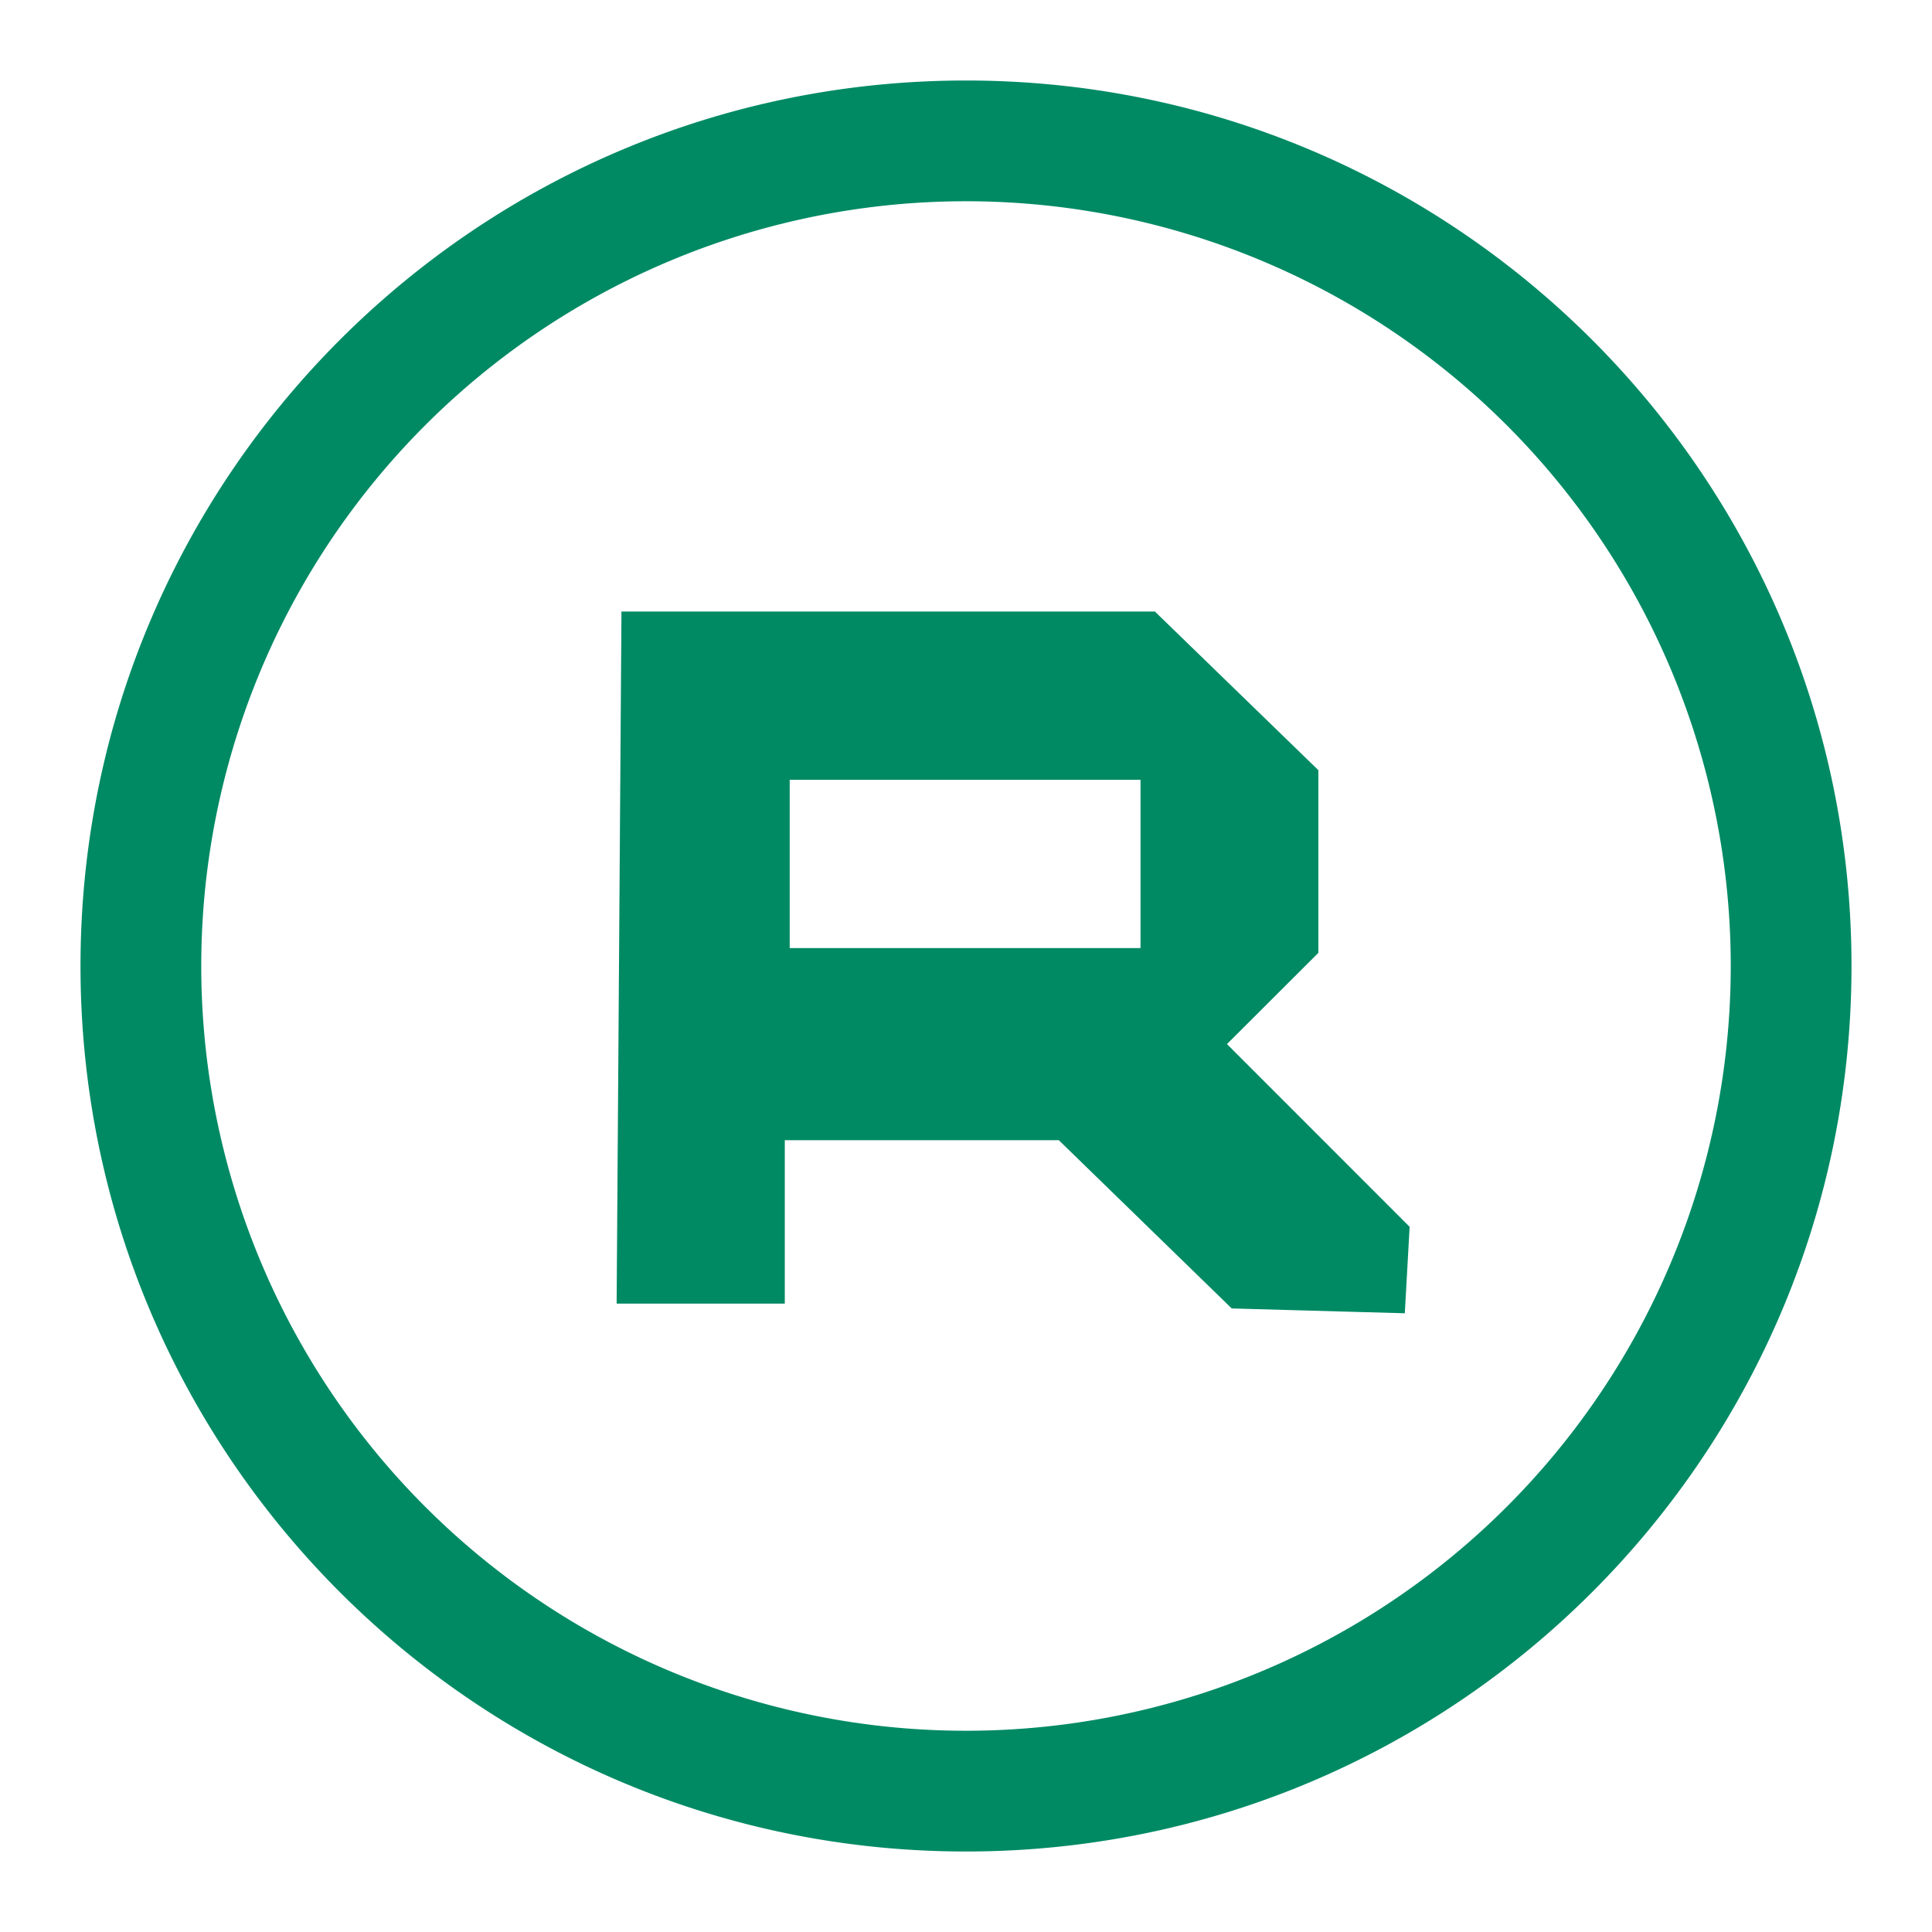 <?xml version="1.0" standalone="no"?><!DOCTYPE svg PUBLIC "-//W3C//DTD SVG 1.1//EN" "http://www.w3.org/Graphics/SVG/1.1/DTD/svg11.dtd"><svg t="1730567711844" class="icon" viewBox="0 0 1024 1024" version="1.1" xmlns="http://www.w3.org/2000/svg" p-id="7864" id="mx_n_1730567711846" width="20" height="20" xmlns:xlink="http://www.w3.org/1999/xlink"><path d="M512 42.667c259.2 0 469.333 210.133 469.333 469.333s-210.133 469.333-469.333 469.333S42.667 771.2 42.667 512 252.8 42.667 512 42.667z m0 64a405.333 405.333 0 1 0 0 810.667 405.333 405.333 0 0 0 0-810.667z m100.139 217.472l86.613 84.053v96.853l-48.427 48.341 96.811 96.853-2.56 45.824-91.733-2.56-91.648-89.173H415.957v86.613H326.827l2.56-366.805h282.795z m-7.68 89.173H418.56v89.173h185.941v-89.173z" fill="#008a64" p-id="7865"></path></svg>